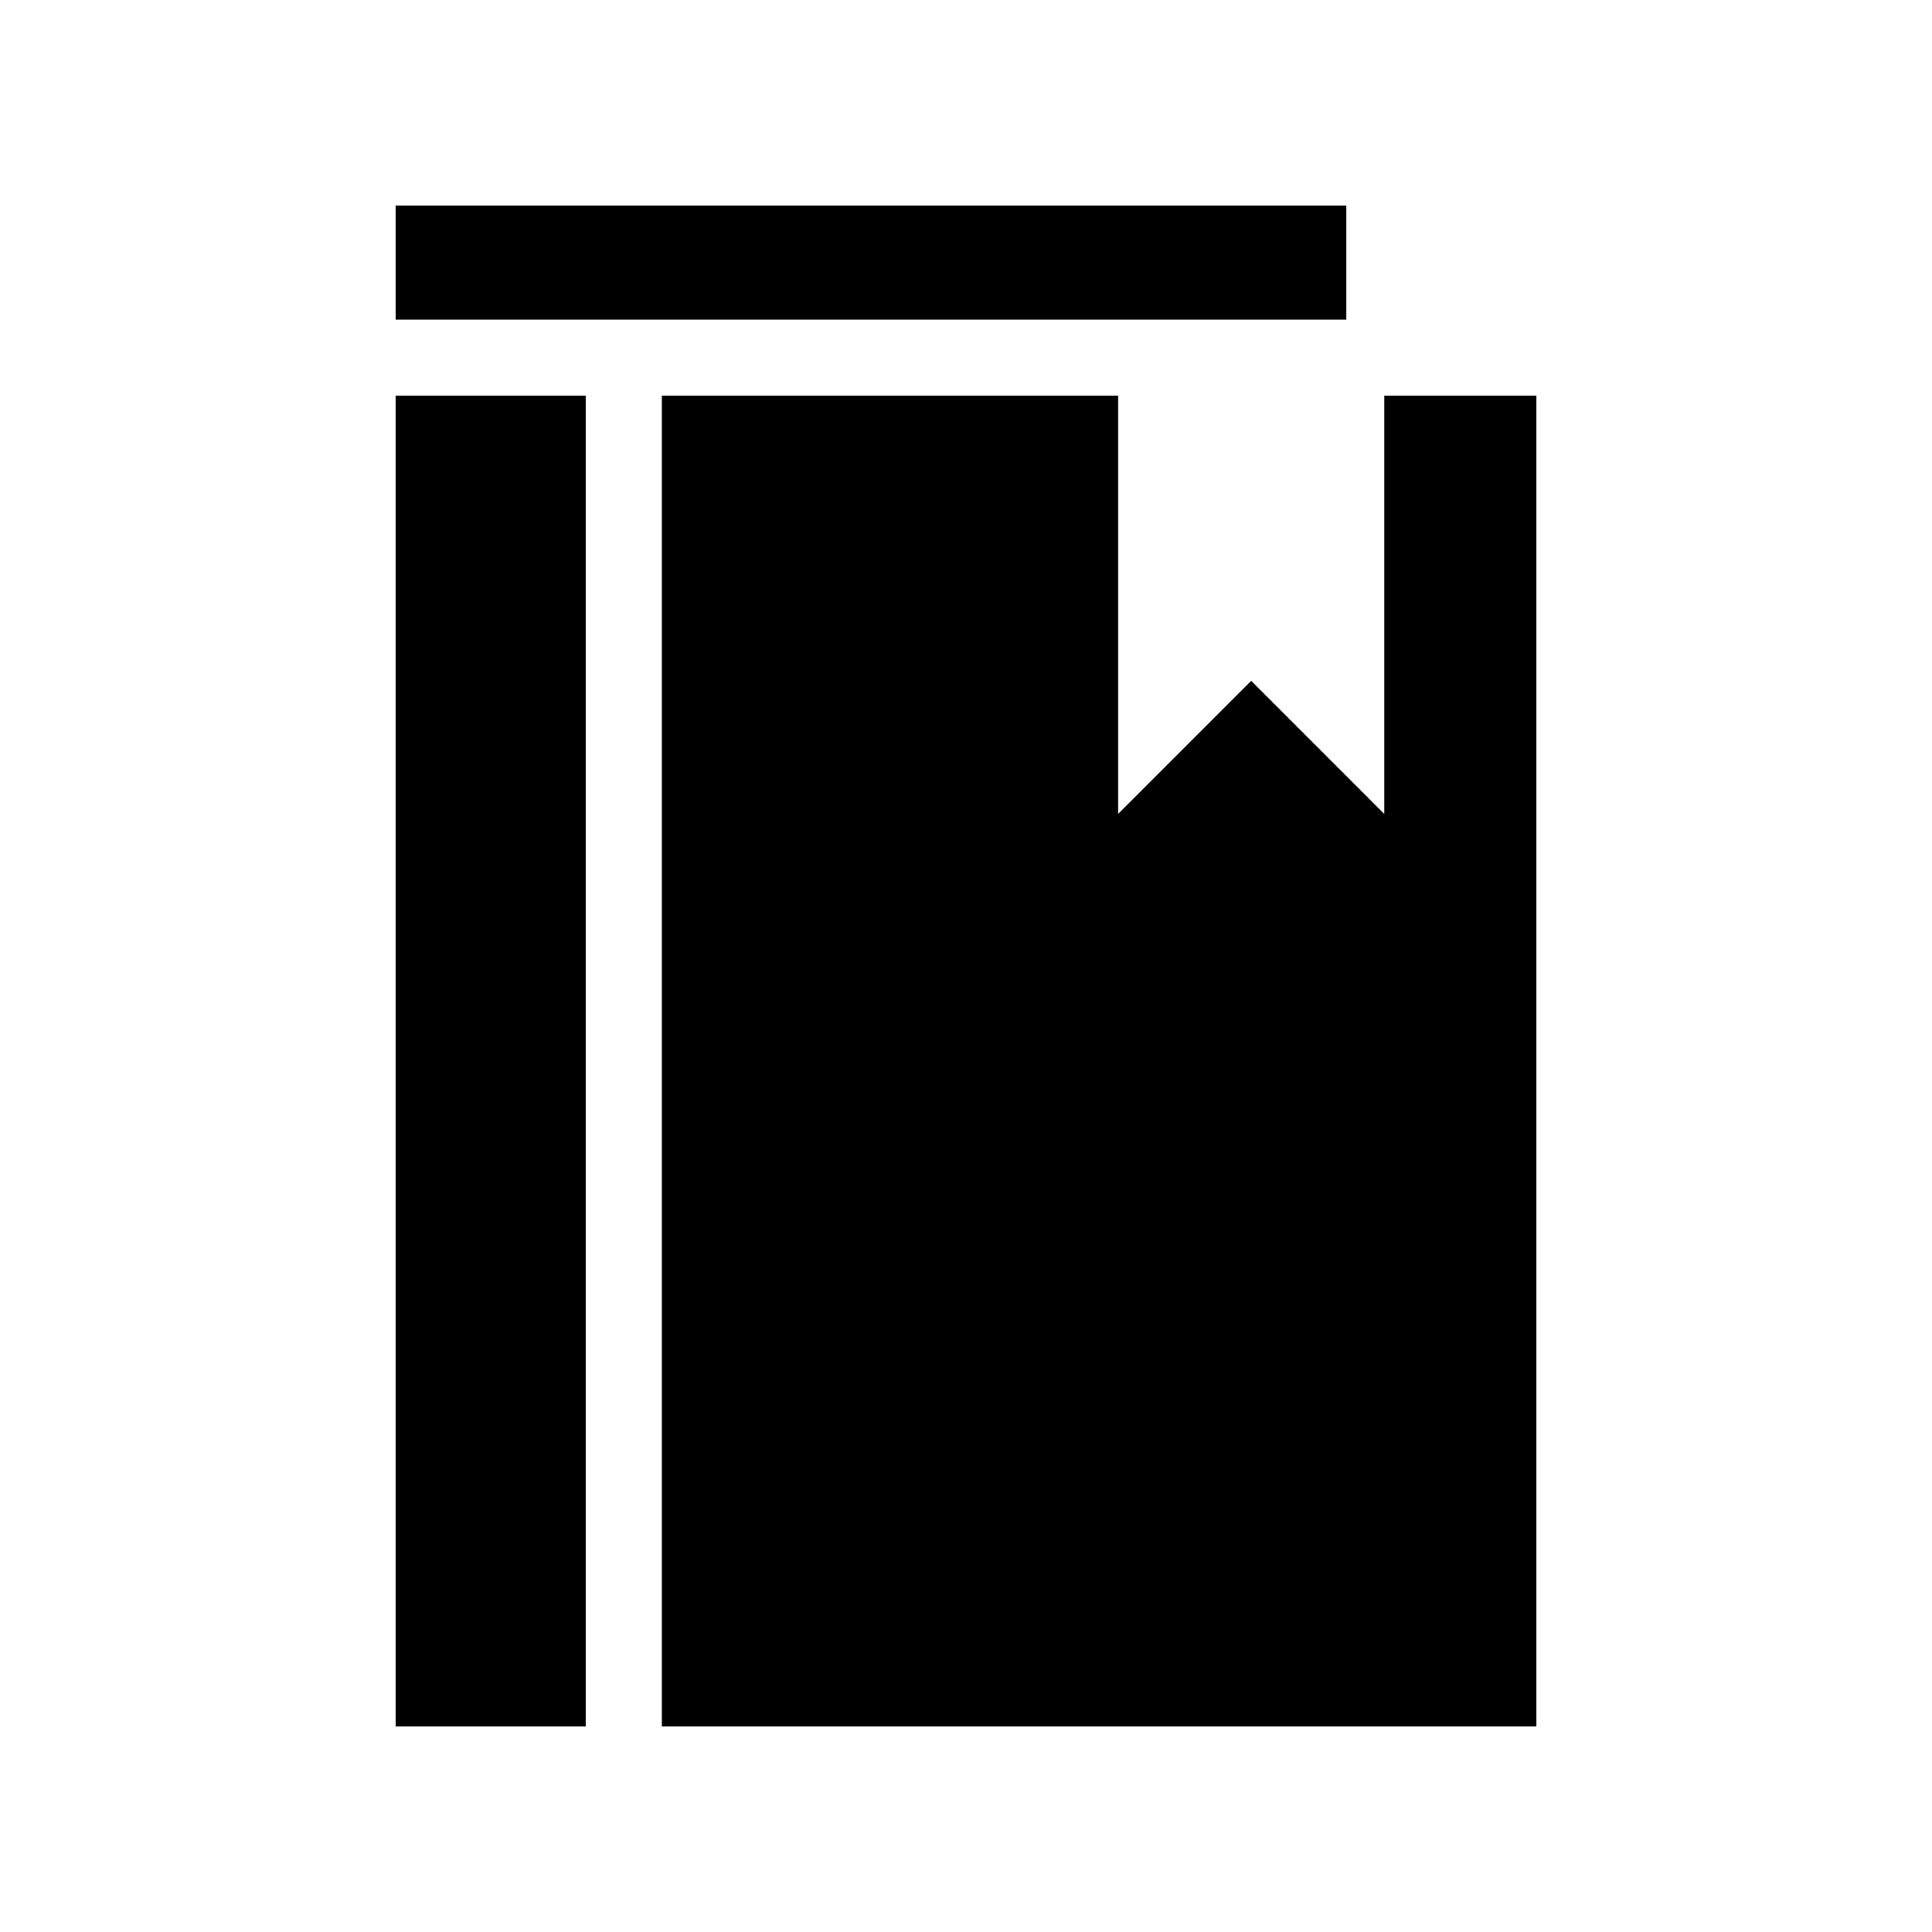 <?xml version="1.0" encoding="UTF-8"?>
<!-- Uploaded to: SVG Repo, www.svgrepo.com, Generator: SVG Repo Mixer Tools -->
<svg fill="#000000" width="800px" height="800px" version="1.1" viewBox="144 144 512 512" xmlns="http://www.w3.org/2000/svg">
 <path d="m248.86 198.48v30.227h251.91v-30.227zm0 50.379v352.67h50.383v-352.67zm70.535 0v352.67h231.75v-352.67h-40.305v110.84l-35.266-35.27-35.266 35.27v-110.84z"/>
</svg>